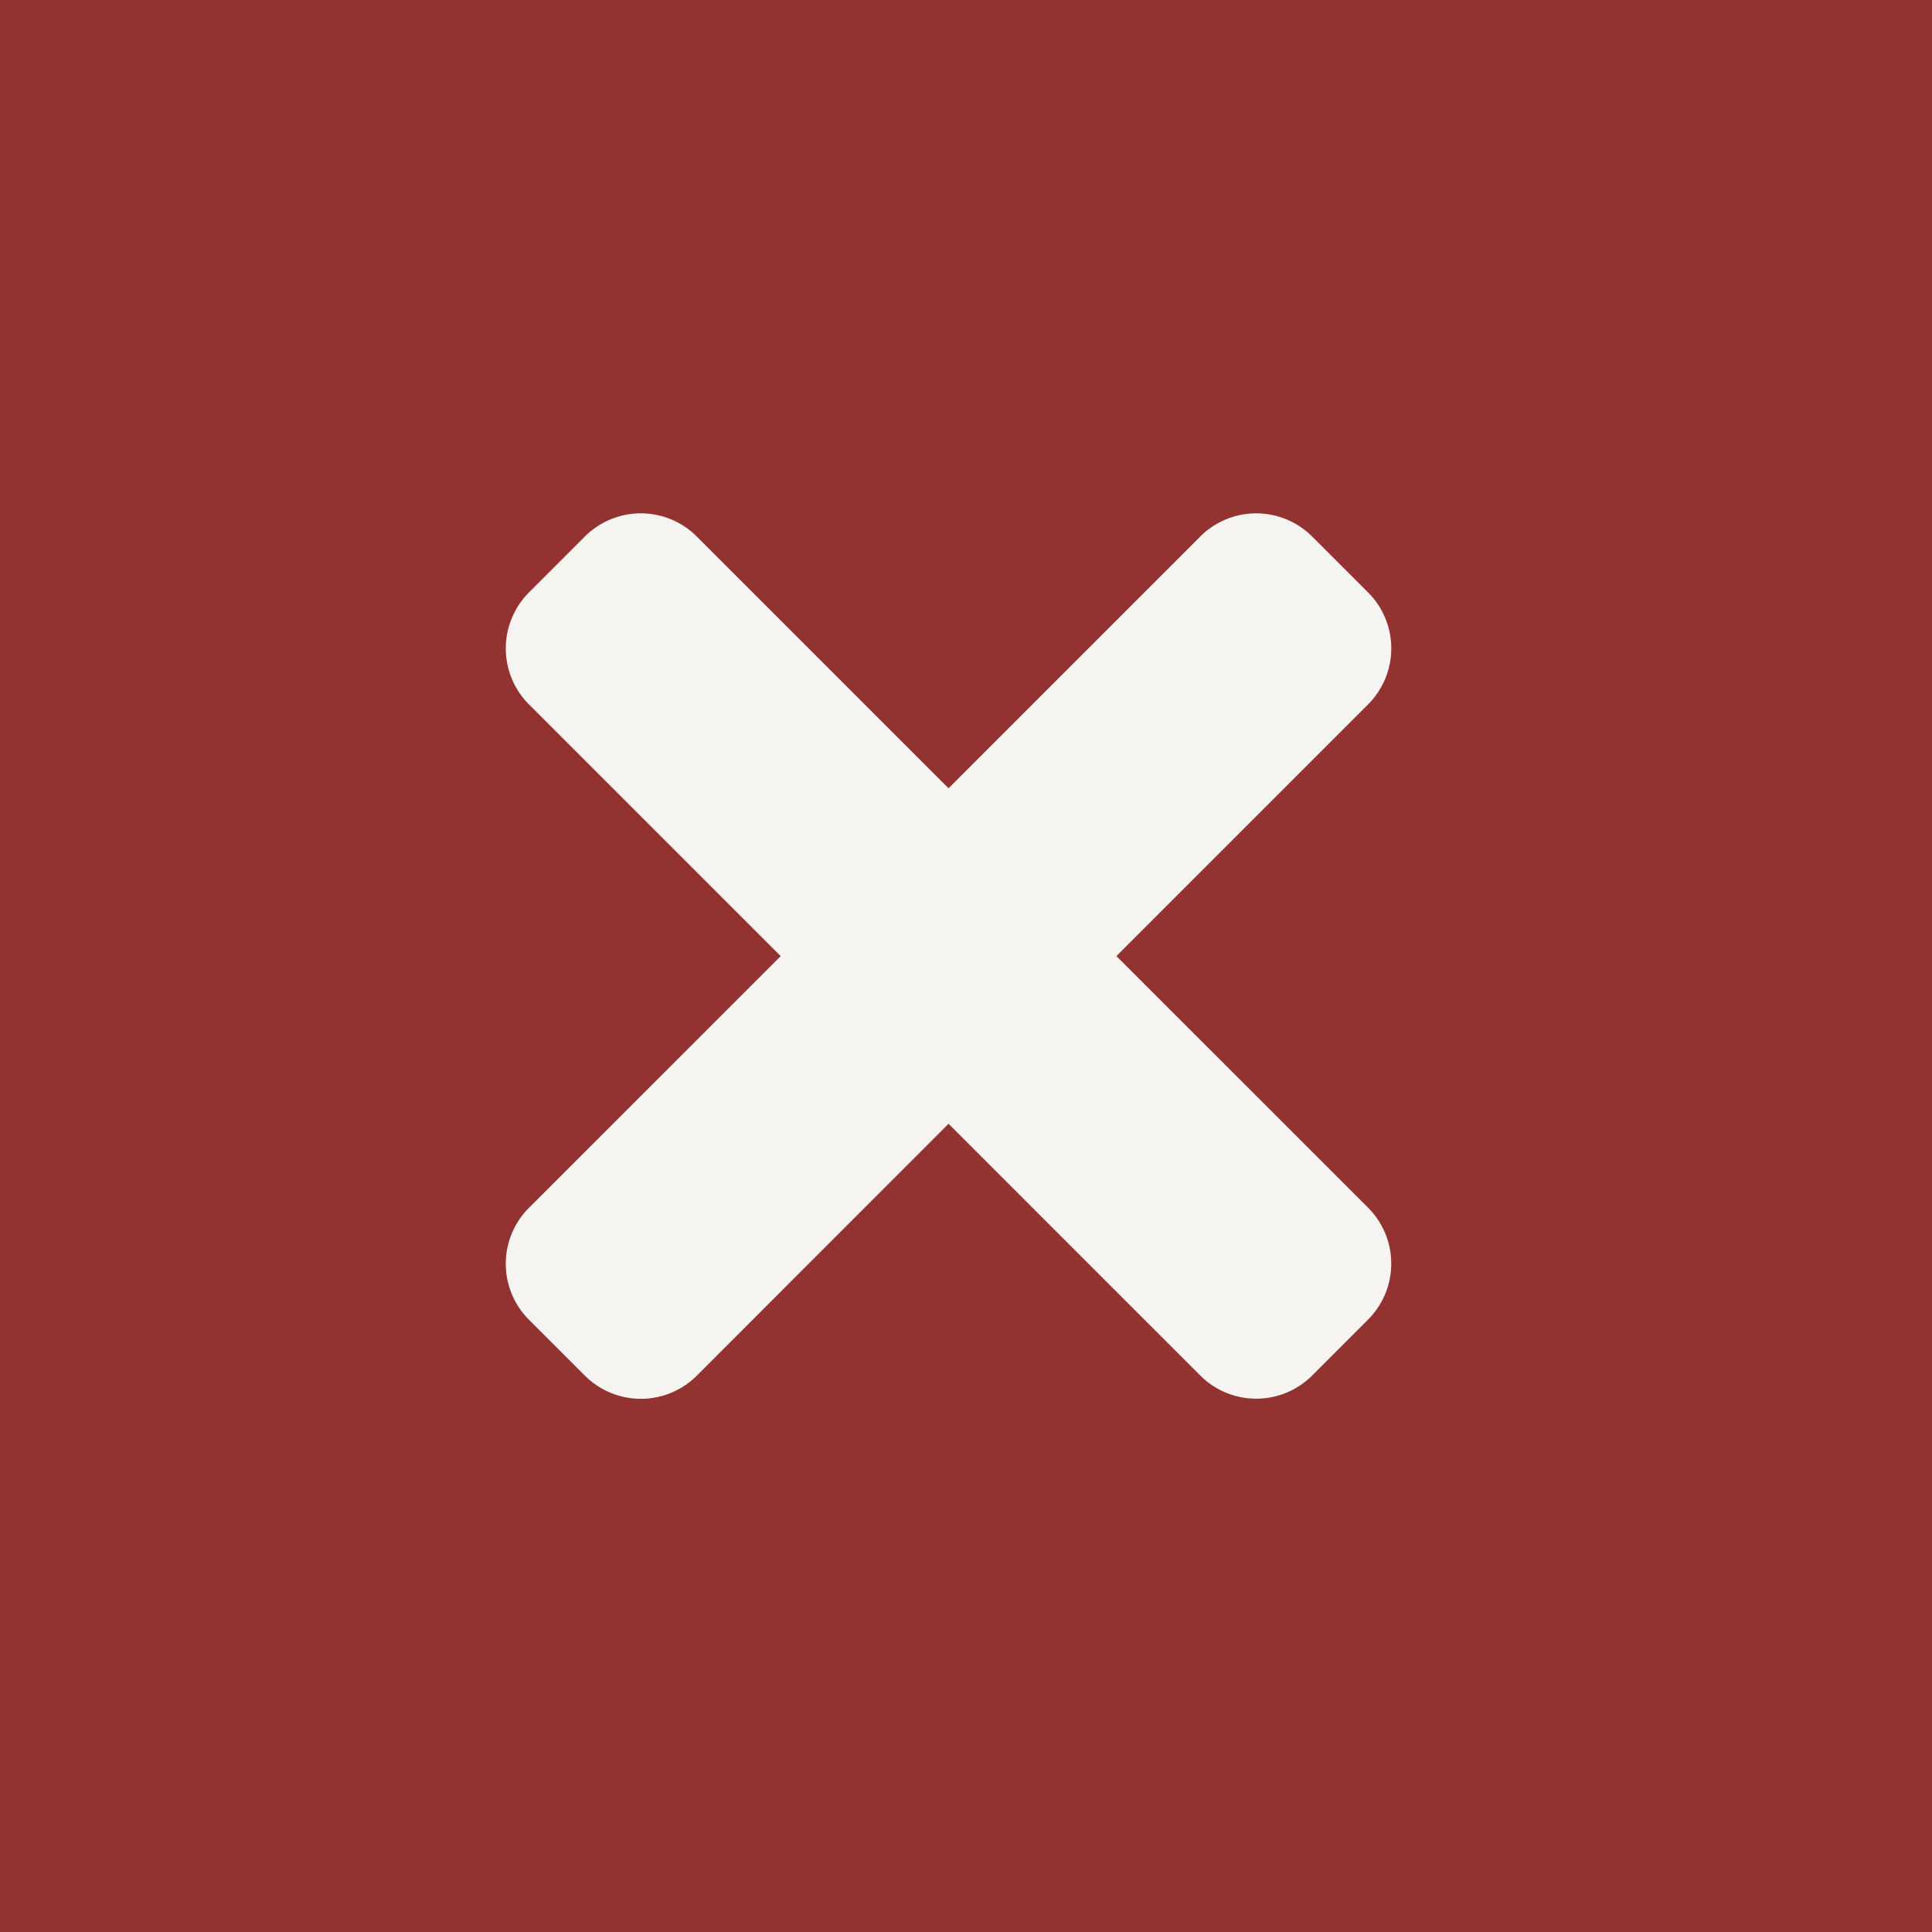 <svg xmlns="http://www.w3.org/2000/svg" width="60" height="60" viewBox="0 0 60 60">
  <defs>
    <style>
      .cls-1 {
        fill: #923231;
      }

      .cls-2 {
        fill: #f5f4f0;
        fill-rule: evenodd;
      }
    </style>
  </defs>
  <rect id="Rectángulo_8_copia_10" data-name="Rectángulo 8 copia 10" class="cls-1" width="60" height="60"/>
  <path id="_" data-name="" class="cls-2" d="M34.67,29.692l7.818-7.818a2.458,2.458,0,0,0,0-3.475L40.75,16.662a2.458,2.458,0,0,0-3.475,0L29.457,24.48l-7.818-7.818a2.457,2.457,0,0,0-3.475,0L16.427,18.4a2.458,2.458,0,0,0,0,3.475l7.818,7.818L16.427,37.51a2.458,2.458,0,0,0,0,3.475l1.738,1.737a2.457,2.457,0,0,0,3.475,0L29.457,34.9l7.818,7.818a2.458,2.458,0,0,0,3.475,0l1.737-1.737a2.458,2.458,0,0,0,0-3.475Z"/>
</svg>
